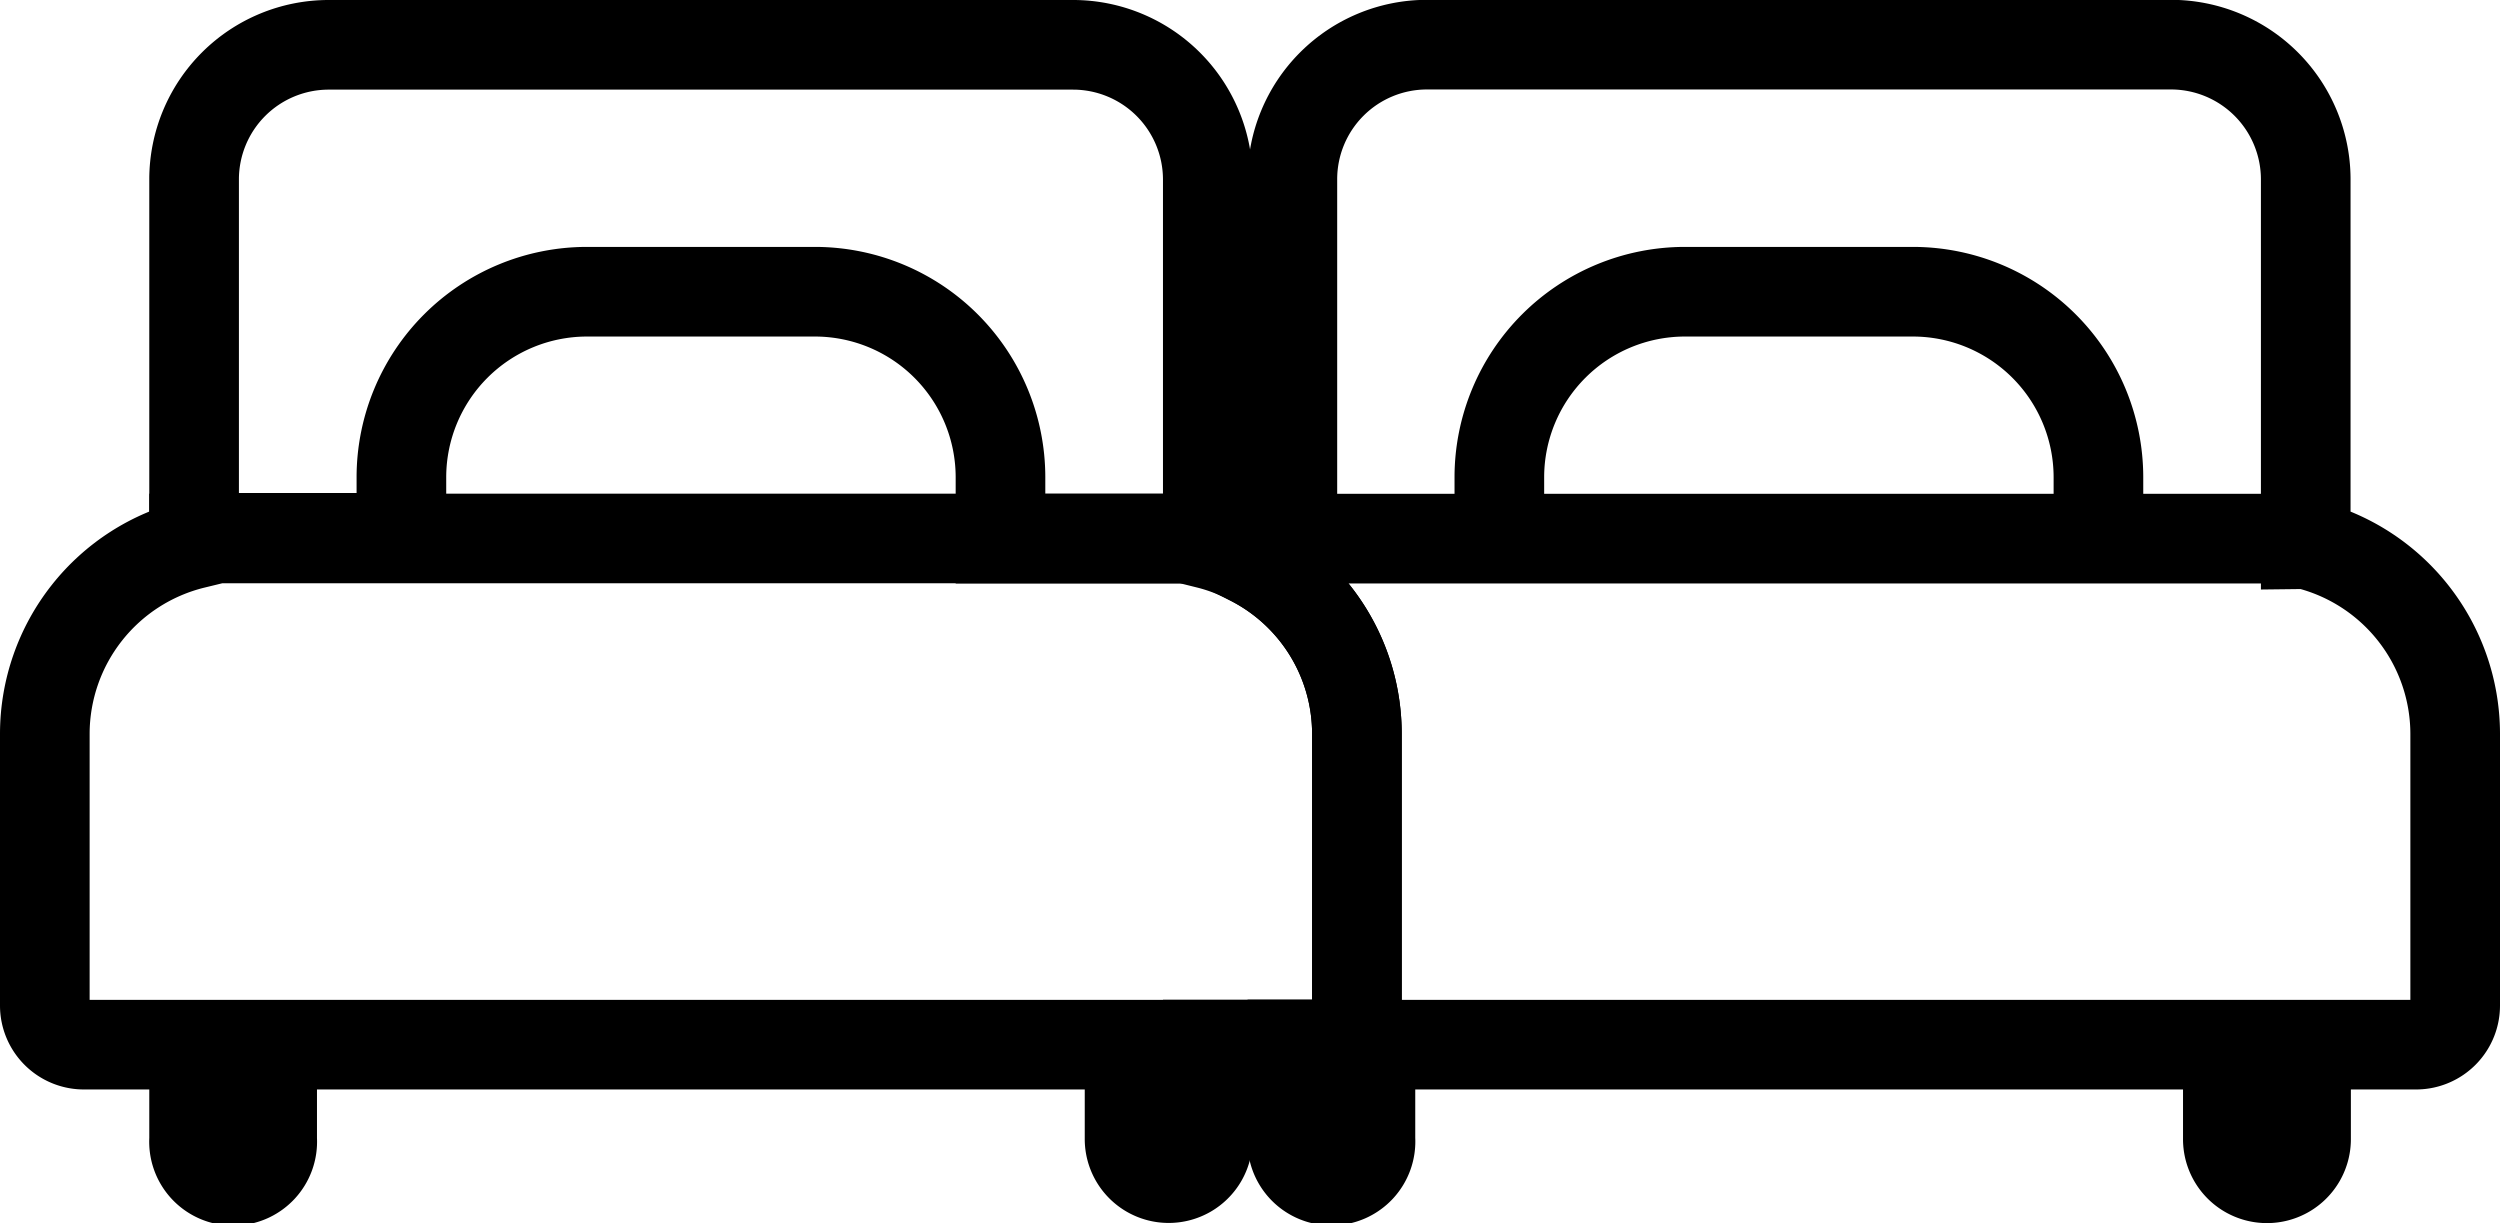 <svg id="Calque_1" data-name="Calque 1" xmlns="http://www.w3.org/2000/svg" viewBox="0 0 153.4 75.05"><path d="M74.18,33.05h-.07m-62.2,0h-.36m13.08,0V29.27A11.39,11.39,0,0,1,36,17.9H50A11.39,11.39,0,0,1,61.39,29.27v3.78m4.46-30.3H20.17A8.26,8.26,0,0,0,11.91,11v22H24.63V29.27A11.39,11.39,0,0,1,36,17.9H50A11.39,11.39,0,0,1,61.39,29.27v3.78H74.11V11A8.27,8.27,0,0,0,65.85,2.75Z" style="fill:none;stroke:#000;stroke-miterlimit:10;stroke-width:5.5px"/><path d="M83.26,45v16.7a2.4,2.4,0,0,1-2.39,2.39H74.11v5.8a2.4,2.4,0,0,1-4.8,0V64.1H16.7v5.8a2.4,2.4,0,1,1-4.79,0V64.1H5.15a2.4,2.4,0,0,1-2.4-2.39V45a12,12,0,0,1,9.16-11.62v-.34h62.2v.34a11.39,11.39,0,0,1,2.6,1A11.93,11.93,0,0,1,83.26,45Z" style="fill:none;stroke:#000;stroke-miterlimit:10;stroke-width:5.5px"/><path d="M78.94,33.05h62.63m-57.48,0H92V29.27A11.39,11.39,0,0,1,103.39,17.9h14a11.39,11.39,0,0,1,11.37,11.37v3.78h7.92m4.8.34V11a8.27,8.27,0,0,0-8.26-8.26H87.56A8.26,8.26,0,0,0,79.3,11V33.39a11.19,11.19,0,0,0-2.59,1A11.93,11.93,0,0,1,83.26,45v16.7a2.4,2.4,0,0,1-2.39,2.39H79.3v5.8a2.4,2.4,0,1,0,4.79,0V64.1H136.7v5.8a2.4,2.4,0,0,0,4.8,0V64.1h6.76a2.4,2.4,0,0,0,2.39-2.39V45A12,12,0,0,0,141.5,33.39ZM92,33.05V29.27A11.39,11.39,0,0,1,103.39,17.9h14a11.39,11.39,0,0,1,11.37,11.37v3.78Z" style="fill:none;stroke:#000;stroke-miterlimit:10;stroke-width:5.5px"/></svg>